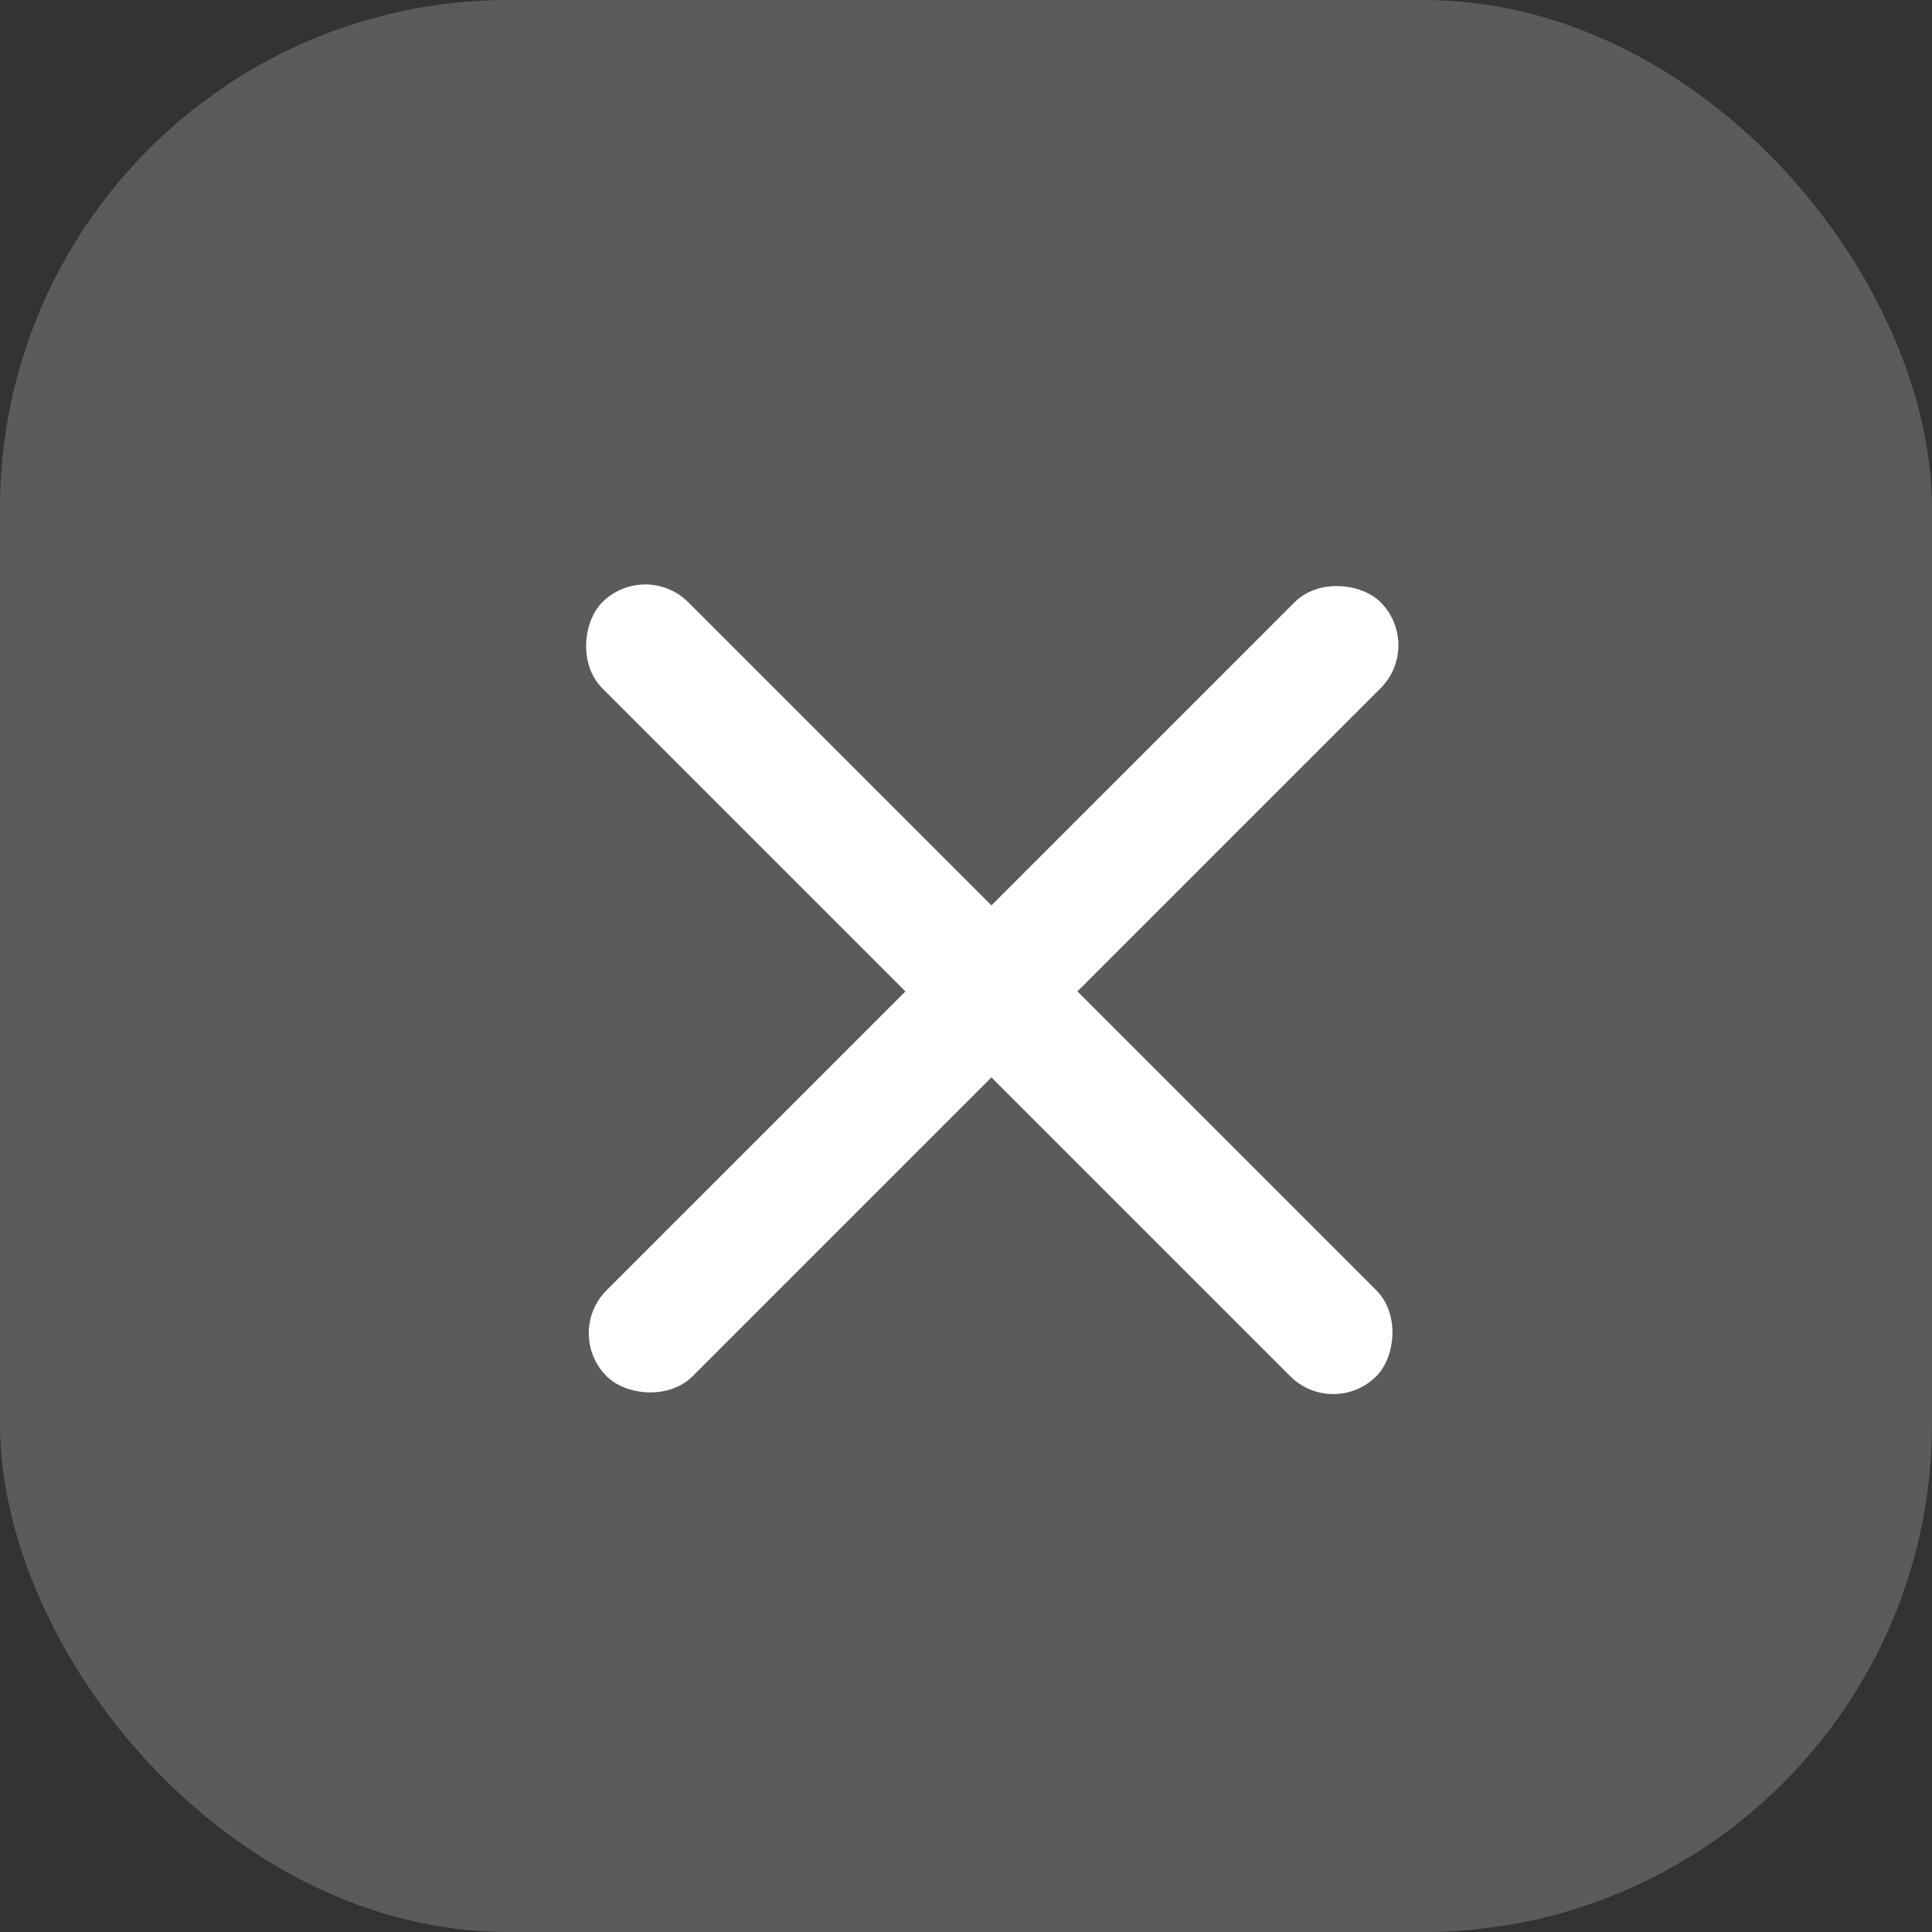 <?xml version="1.0" encoding="UTF-8"?> <svg xmlns="http://www.w3.org/2000/svg" width="38" height="38" viewBox="0 0 38 38" fill="none"><rect x="0" y="0" width="38" height="38" fill="#333333" stroke="none"/><rect width="38" height="38" rx="10" fill="#5B5B5B"></rect><rect x="12.692" y="11" width="21.529" height="2.392" rx="1.196" transform="rotate(45 12.692 11)" fill="white"></rect><rect x="28" y="12.691" width="21.529" height="2.392" rx="1.196" transform="rotate(135 28 12.691)" fill="white"></rect></svg> 